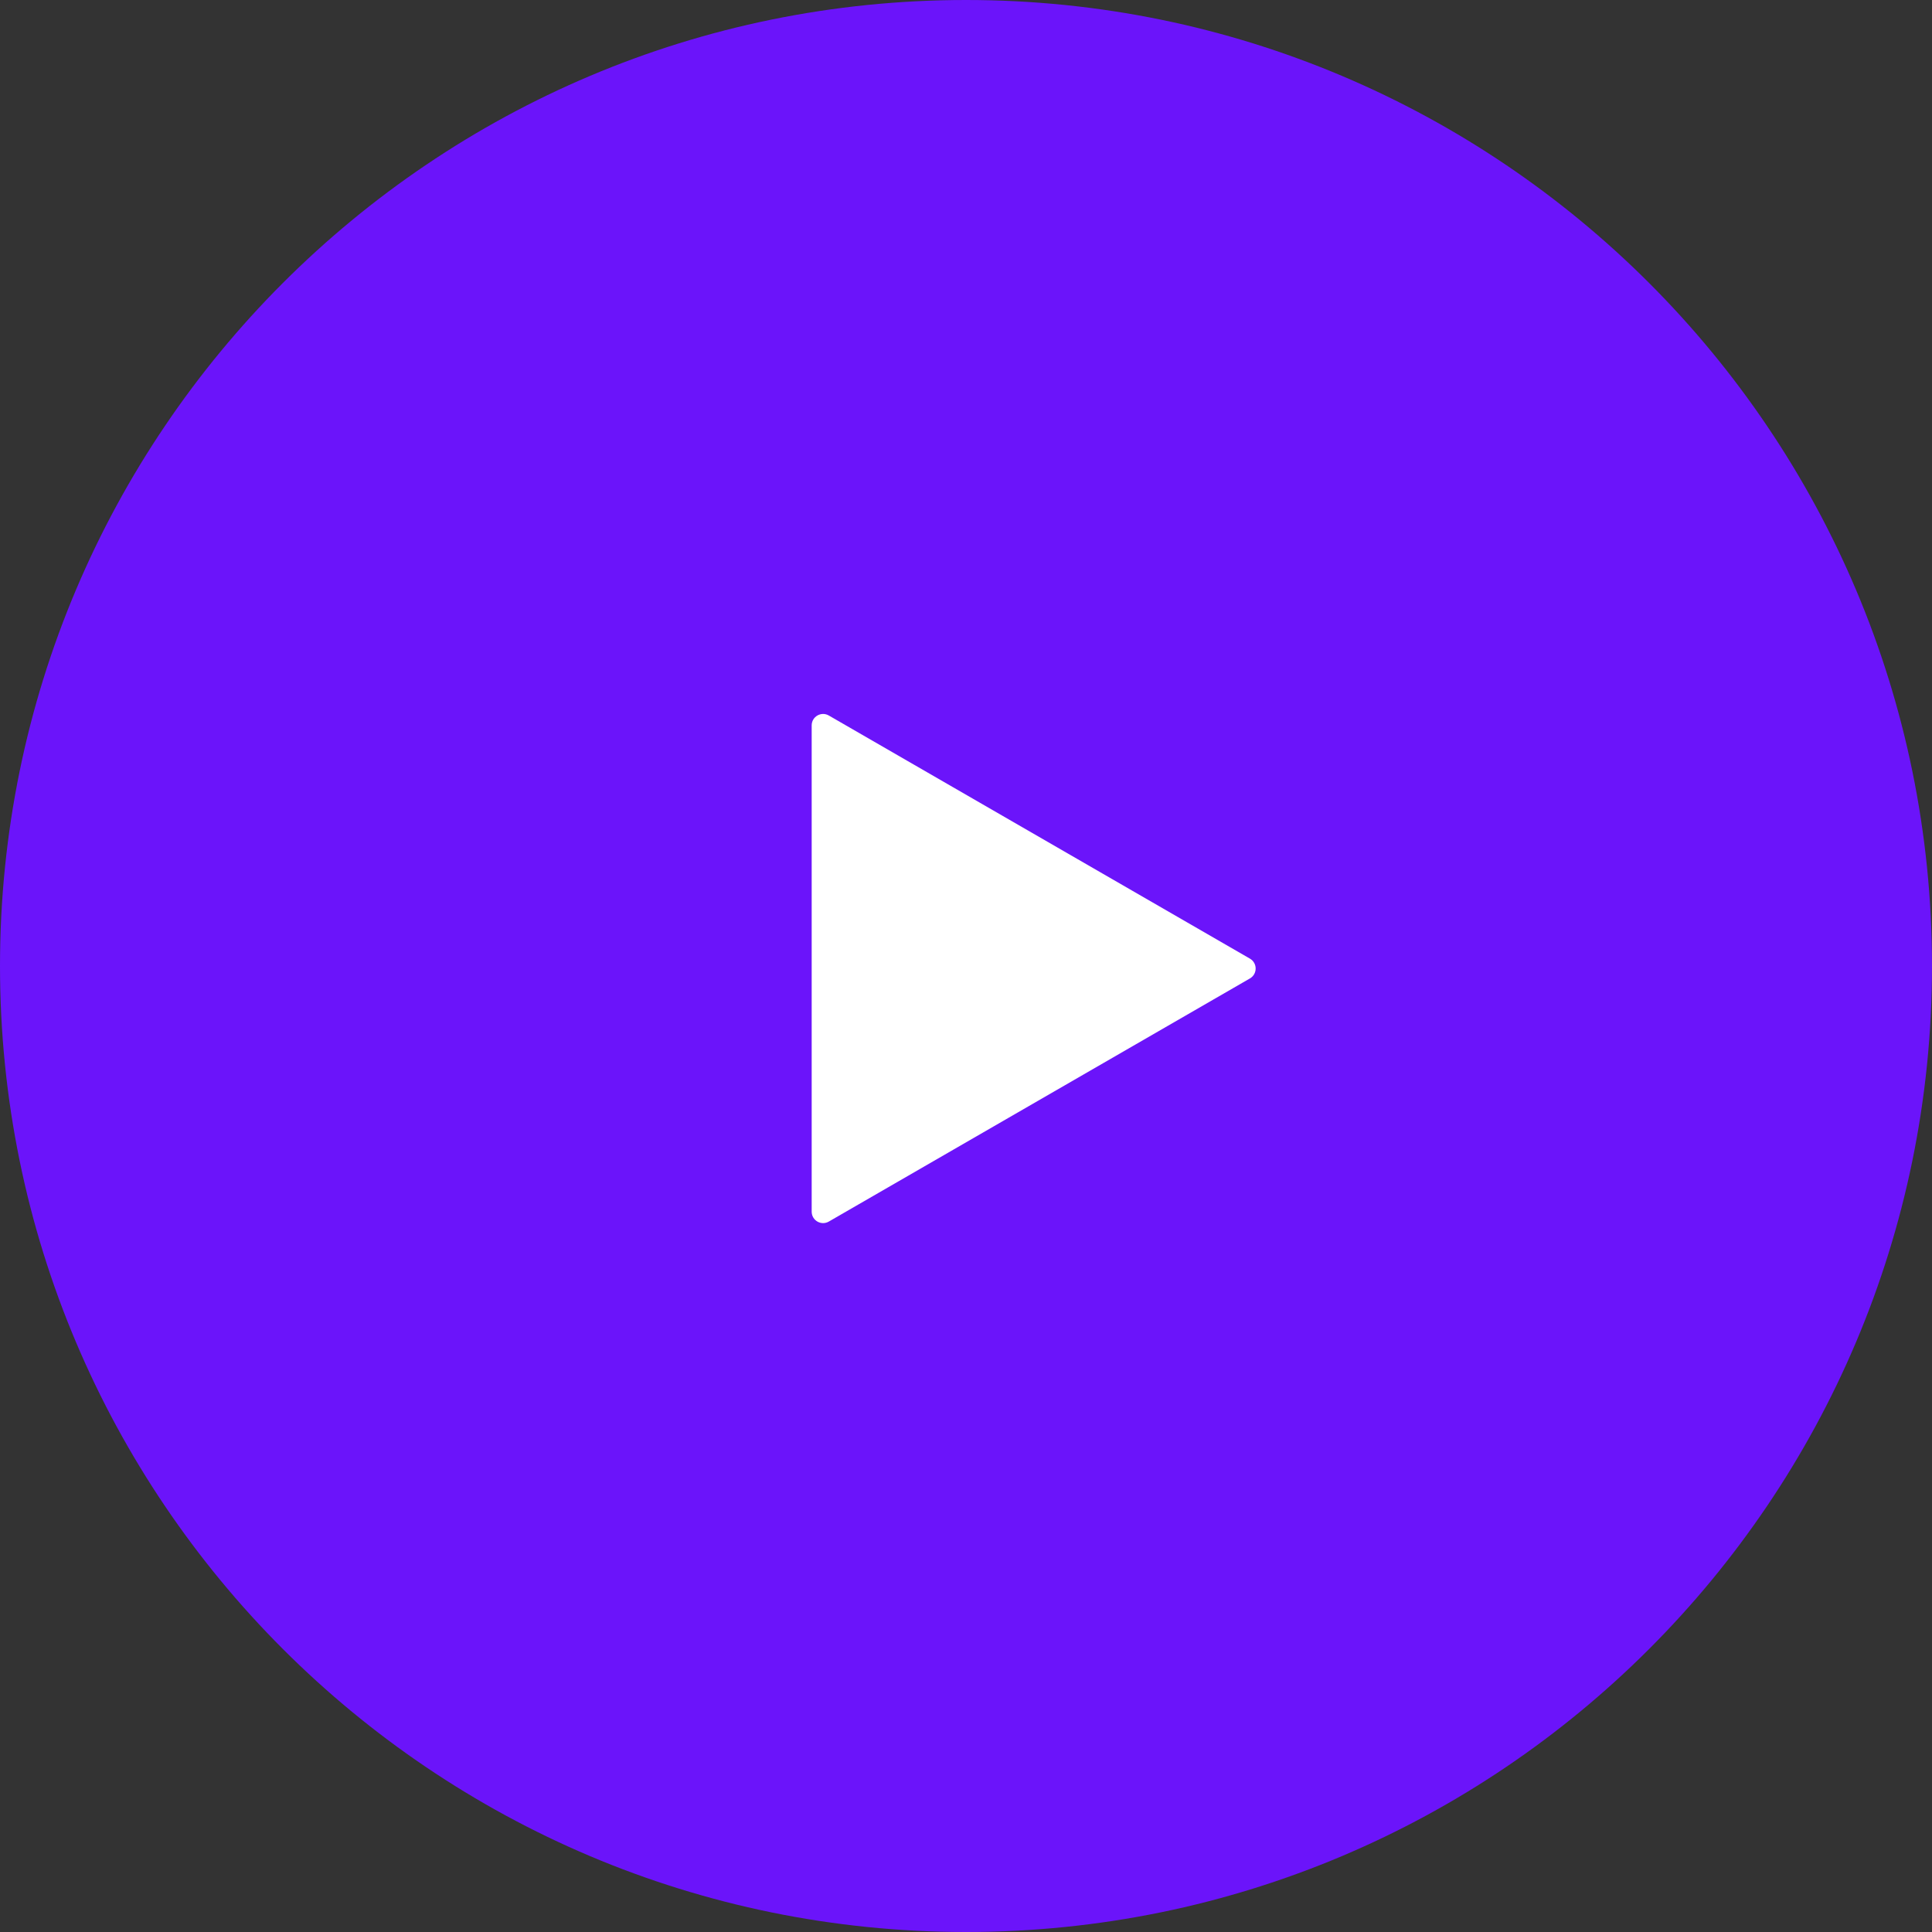 <svg xmlns="http://www.w3.org/2000/svg" width="169" height="169" viewBox="0 0 169 169" fill="none"><rect x="0" y="0" width="169" height="169" fill="#333333" stroke="none"/><path d="M169 84.5C169 131.168 131.168 169 84.5 169C37.832 169 0 131.168 0 84.5C0 37.832 37.832 0 84.5 0C131.168 0 169 37.832 169 84.5Z" fill="#6B14FA"></path><path d="M72.501 106.855C71.834 107.24 71.001 106.759 71.001 105.989V63.455C71.001 62.685 71.834 62.204 72.501 62.589L109.337 83.856C110.003 84.241 110.003 85.203 109.337 85.588L72.501 106.855Z" fill="white"></path></svg>